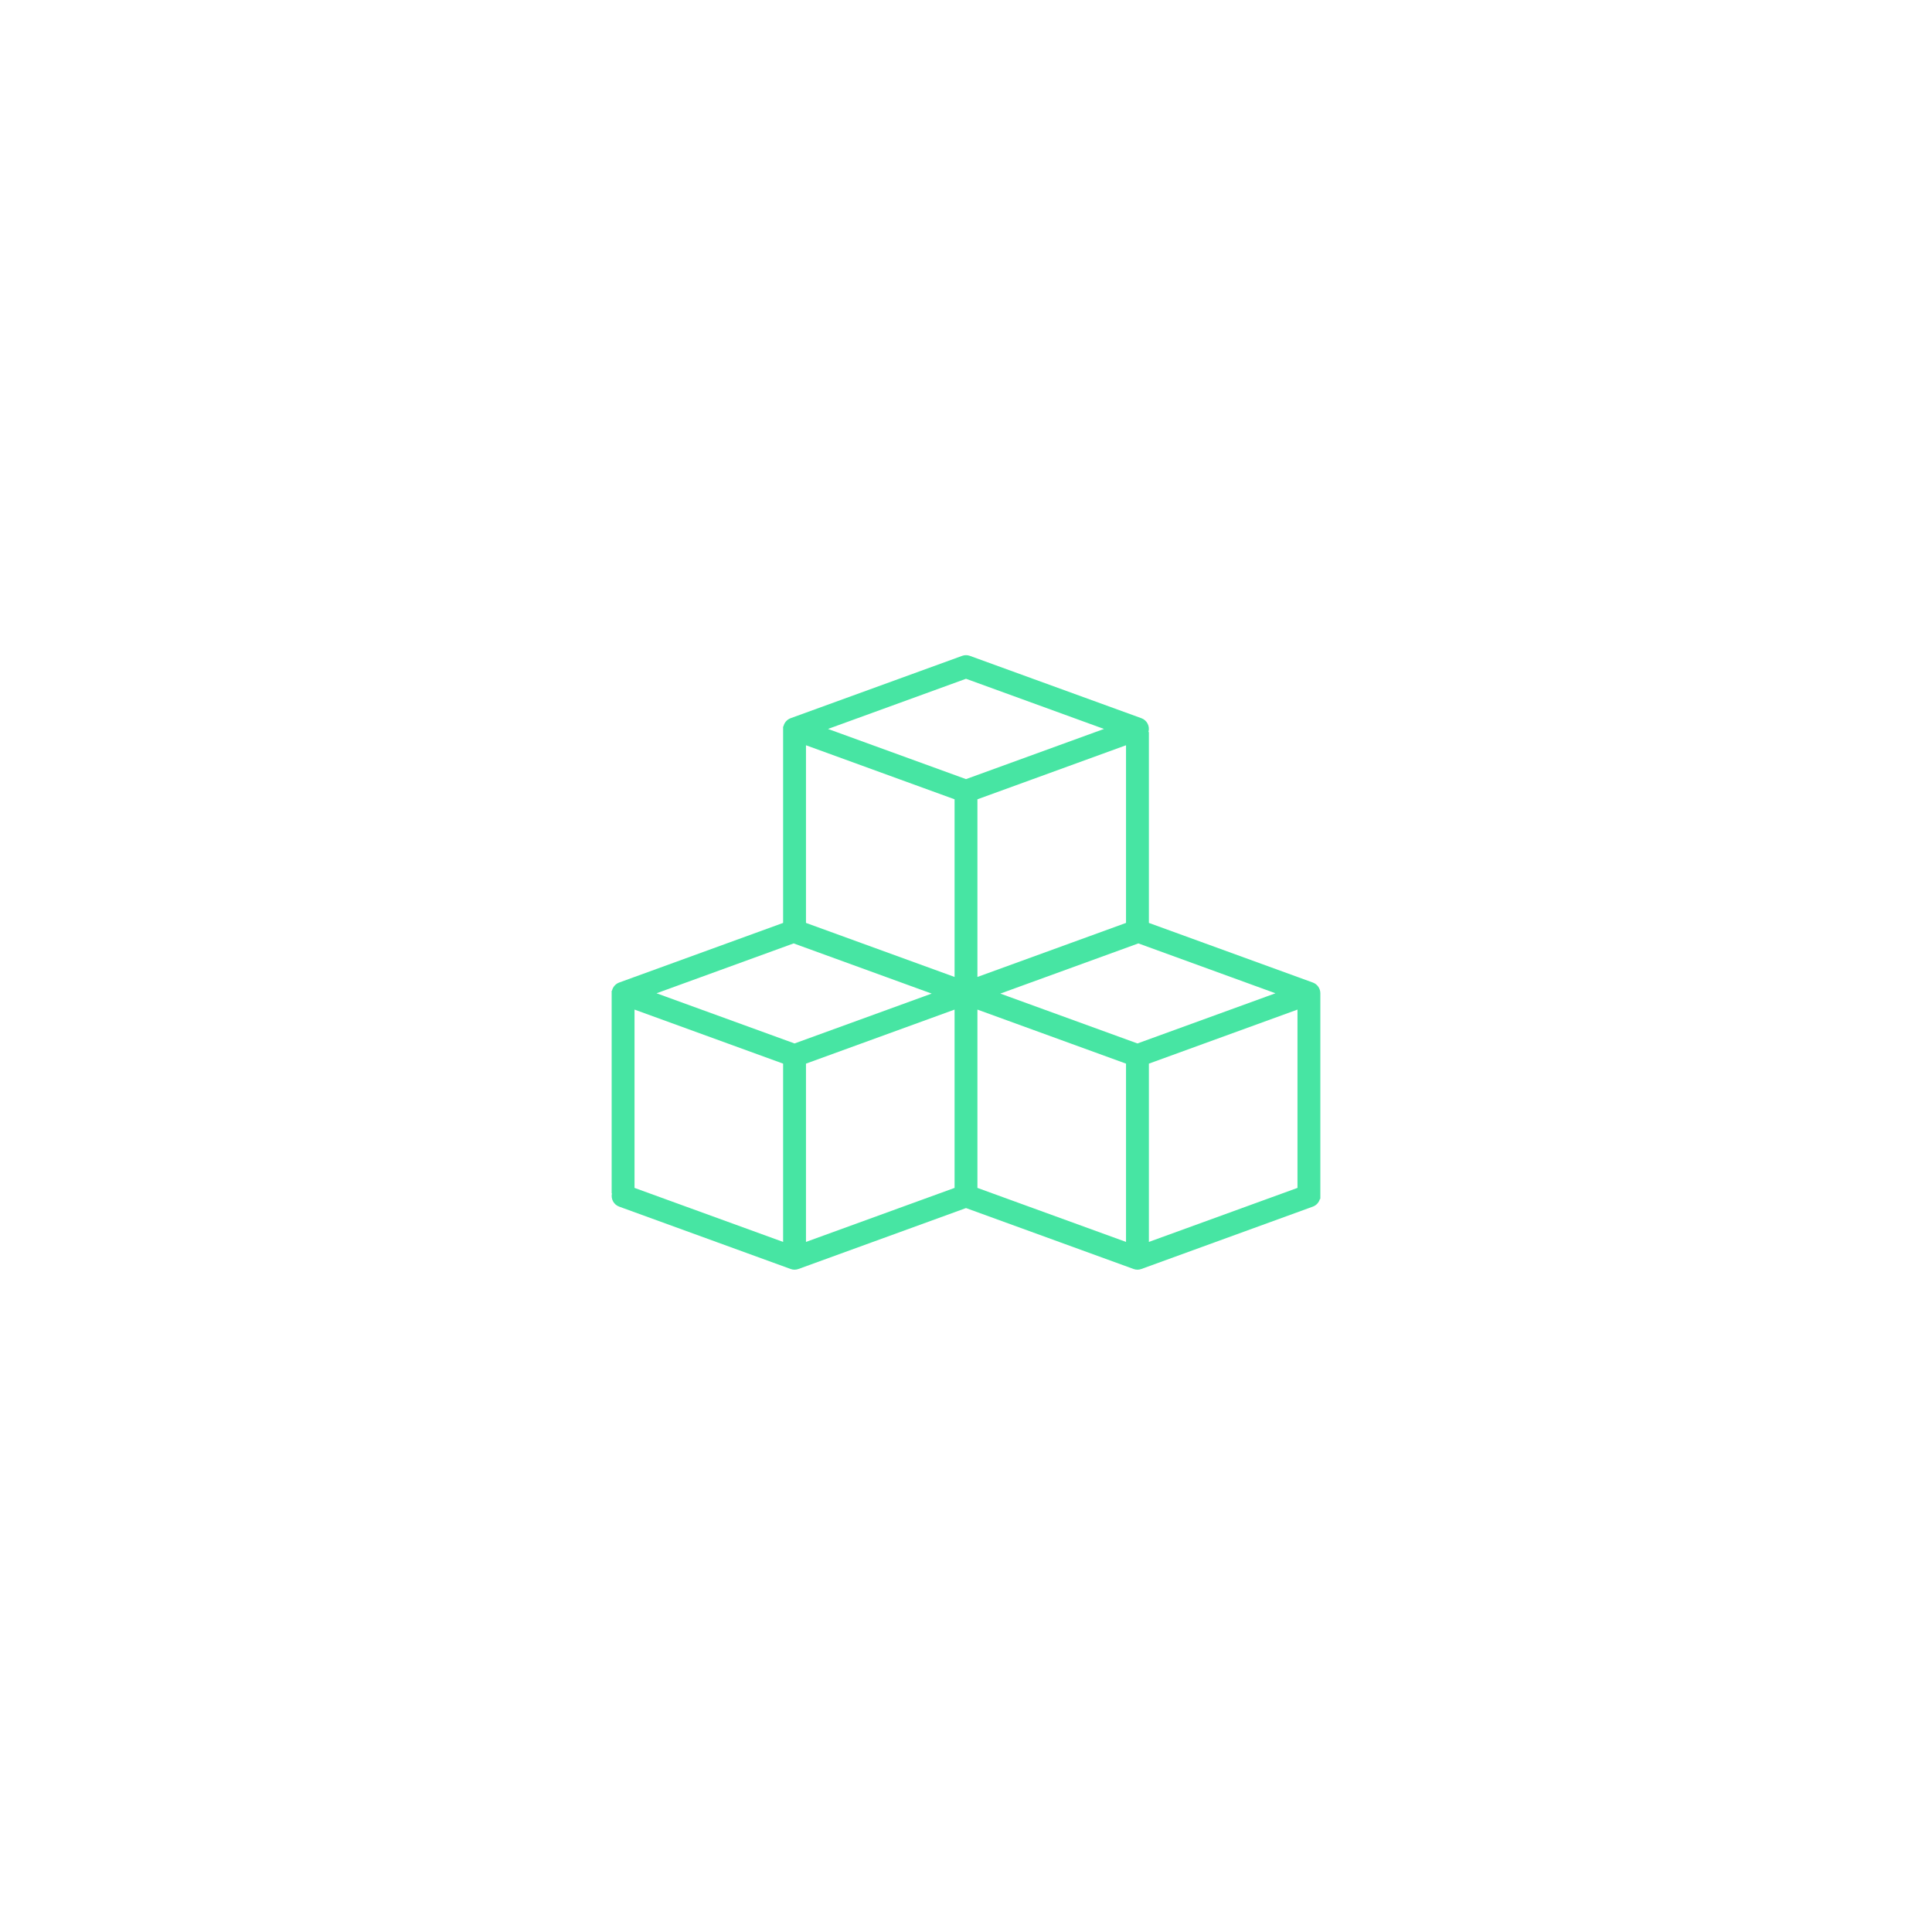 <svg width="103" height="103" viewBox="0 0 103 103" fill="none" xmlns="http://www.w3.org/2000/svg">
<g filter="url(#filter0_d_104_152)">
<circle cx="51.5" cy="51.5" r="36.5" fill="white"/>
</g>
<path d="M70.391 52.954C70.391 52.697 70.23 52.468 69.989 52.381L61.25 49.203V39.025H61.226C61.315 38.718 61.149 38.396 60.849 38.289L51.708 34.966C51.574 34.916 51.426 34.916 51.292 34.966L42.151 38.289C41.956 38.361 41.811 38.527 41.766 38.73H41.75V49.203L33.011 52.381C32.816 52.453 32.671 52.618 32.625 52.821H32.609V63.624H32.625C32.557 63.923 32.723 64.225 33.011 64.329L42.151 67.653C42.286 67.703 42.433 67.703 42.567 67.653L51.5 64.405L60.433 67.653C60.567 67.703 60.714 67.703 60.849 67.653L69.989 64.329C70.174 64.262 70.315 64.109 70.368 63.919H70.391V53.117C70.391 53.117 70.39 53.009 70.391 52.954ZM41.75 66.21L33.828 63.33V53.824L41.75 56.705V66.21ZM42.359 55.629L35.002 52.954L42.311 50.295L49.67 52.971L42.359 55.629ZM50.891 63.33L42.969 66.21V56.705L50.891 53.824V63.33ZM50.891 52.084L42.969 49.203V39.732L50.891 42.613V52.084ZM44.143 38.862L51.5 36.187L58.857 38.862L51.5 41.537L44.143 38.862ZM60.031 39.732V49.203L52.109 52.084V42.613L60.031 39.732ZM60.031 66.21L52.109 63.33V53.824L60.031 56.705V66.21ZM60.641 55.629L53.33 52.971L60.689 50.295L67.998 52.954L60.641 55.629ZM69.172 63.33L61.25 66.21V56.705L69.172 53.824V63.33Z" fill="#47E5A3"/>
<defs>
<filter id="filter0_d_104_152" x="0" y="0" width="103" height="103" filterUnits="userSpaceOnUse" color-interpolation-filters="sRGB">
<feFlood flood-opacity="0" result="BackgroundImageFix"/>
<feColorMatrix in="SourceAlpha" type="matrix" values="0 0 0 0 0 0 0 0 0 0 0 0 0 0 0 0 0 0 127 0" result="hardAlpha"/>
<feOffset/>
<feGaussianBlur stdDeviation="7.5"/>
<feComposite in2="hardAlpha" operator="out"/>
<feColorMatrix type="matrix" values="0 0 0 0 0 0 0 0 0 0 0 0 0 0 0 0 0 0 0.09 0"/>
<feBlend mode="normal" in2="BackgroundImageFix" result="effect1_dropShadow_104_152"/>
<feBlend mode="normal" in="SourceGraphic" in2="effect1_dropShadow_104_152" result="shape"/>
</filter>
</defs>
</svg>
